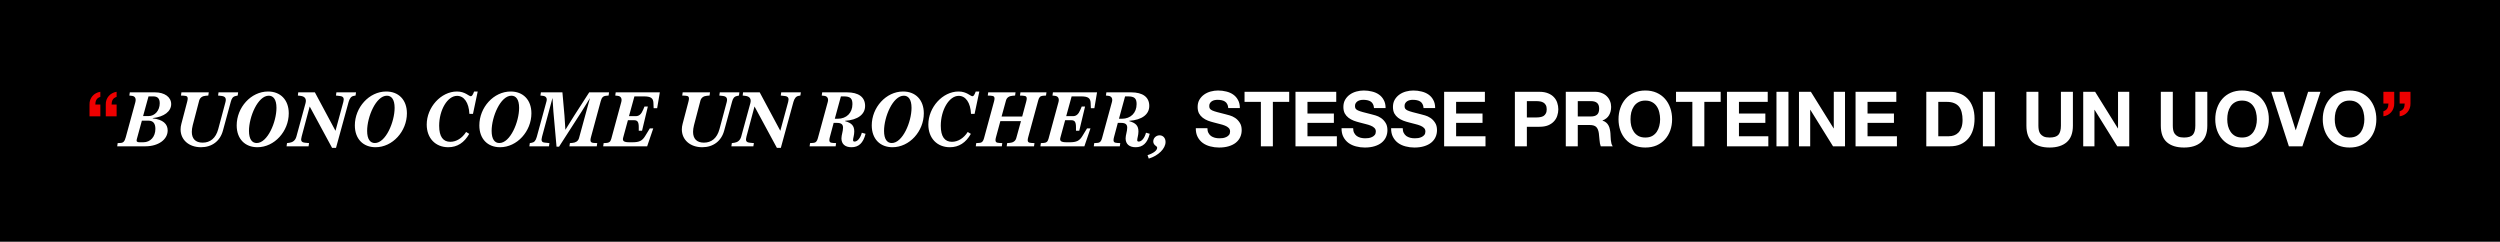 <svg xmlns="http://www.w3.org/2000/svg" fill="none" viewBox="0 0 393 38" height="38" width="393">
<rect fill="black" height="38" width="393"></rect>
<path fill="#EE0000" d="M15.776 18.284H14.072V16.448C14.064 16.184 14.1 15.936 14.18 15.704C14.268 15.472 14.388 15.268 14.54 15.092C14.692 14.916 14.872 14.772 15.08 14.66C15.296 14.54 15.528 14.464 15.776 14.432V15.224C15.472 15.328 15.264 15.484 15.152 15.692C15.04 15.892 14.984 16.14 14.984 16.436H15.776V18.284ZM18.332 18.284H16.628V16.448C16.62 16.184 16.656 15.936 16.736 15.704C16.824 15.472 16.944 15.268 17.096 15.092C17.248 14.916 17.428 14.772 17.636 14.66C17.852 14.54 18.084 14.464 18.332 14.432V15.224C18.028 15.328 17.82 15.484 17.708 15.692C17.596 15.892 17.54 16.14 17.54 16.436H18.332V18.284ZM374.669 14.432H376.373V16.268C376.381 16.532 376.341 16.78 376.253 17.012C376.173 17.244 376.057 17.448 375.905 17.624C375.753 17.8 375.569 17.948 375.353 18.068C375.145 18.18 374.917 18.252 374.669 18.284V17.492C374.973 17.388 375.181 17.236 375.293 17.036C375.405 16.828 375.461 16.576 375.461 16.28H374.669V14.432ZM377.225 14.432H378.929V16.268C378.937 16.532 378.897 16.78 378.809 17.012C378.729 17.244 378.613 17.448 378.461 17.624C378.309 17.8 378.125 17.948 377.909 18.068C377.701 18.18 377.473 18.252 377.225 18.284V17.492C377.529 17.388 377.737 17.236 377.849 17.036C377.961 16.828 378.017 16.576 378.017 16.28H377.225V14.432Z"></path>
<path fill="white" d="M18.427 23L18.498 22.496L18.93 22.472C19.387 22.448 19.578 22.256 19.77 21.572L21.27 16.088C21.451 15.416 21.174 15.116 20.742 15.068L20.334 15.02L20.407 14.516H24.355C25.878 14.516 26.91 15.26 26.91 16.364C26.91 17.504 25.806 18.368 24.018 18.56L24.006 18.608C25.614 18.788 26.358 19.484 26.358 20.504C26.358 21.944 24.883 23 22.855 23H18.427ZM22.494 18.248H23.346C24.343 18.248 25.11 17.372 25.11 16.232C25.11 15.5 24.787 15.152 24.09 15.152H23.346L22.494 18.248ZM21.93 22.364H22.53C23.659 22.364 24.427 21.488 24.427 20.252C24.427 19.4 24.067 18.968 23.334 18.968H22.302L21.498 21.908C21.402 22.256 21.57 22.364 21.93 22.364ZM31.593 23.144C29.697 23.144 28.389 21.98 28.389 20.348C28.389 20.072 28.425 19.772 28.509 19.472L29.433 15.956C29.625 15.212 29.445 15.068 28.917 15.044L28.449 15.02L28.521 14.516H32.817L32.745 15.02L32.325 15.056C31.845 15.092 31.461 15.32 31.317 15.788L30.297 19.688C30.201 20.072 30.153 20.42 30.153 20.732C30.153 21.788 30.717 22.424 31.857 22.424C33.033 22.424 33.921 21.74 34.305 20.3L35.433 16.088C35.601 15.476 35.445 15.152 34.821 15.08L34.281 15.02L34.353 14.516H37.437L37.365 15.02L37.041 15.092C36.597 15.188 36.417 15.488 36.285 15.98L35.049 20.516C34.605 22.184 33.309 23.144 31.593 23.144ZM40.46 23.144C38.54 23.144 37.208 21.86 37.208 19.712C37.208 16.892 39.452 14.384 42.14 14.384C44.06 14.384 45.392 15.668 45.392 17.816C45.392 20.636 43.148 23.144 40.46 23.144ZM40.352 22.484C42.068 22.484 43.46 19.16 43.46 16.952C43.46 15.632 42.968 15.044 42.248 15.044C40.532 15.044 39.14 18.368 39.14 20.576C39.14 21.896 39.632 22.484 40.352 22.484ZM52.199 23.24L48.683 16.736L47.423 21.452C47.255 22.076 47.315 22.376 47.963 22.436L48.587 22.496L48.503 23H45.047L45.119 22.496L45.539 22.436C46.007 22.364 46.427 22.088 46.595 21.464L48.023 16.244C48.215 15.548 47.939 15.152 47.231 15.068L46.823 15.02L46.883 14.516H49.499L52.739 20.564L53.975 16.016C54.119 15.476 54.023 15.152 53.435 15.092L52.811 15.02L52.883 14.516H55.967L55.895 15.02L55.571 15.08C55.199 15.152 54.947 15.5 54.803 16.016L52.823 23.24H52.199ZM59.034 23.144C57.114 23.144 55.782 21.86 55.782 19.712C55.782 16.892 58.026 14.384 60.714 14.384C62.634 14.384 63.966 15.668 63.966 17.816C63.966 20.636 61.722 23.144 59.034 23.144ZM58.926 22.484C60.642 22.484 62.034 19.16 62.034 16.952C62.034 15.632 61.542 15.044 60.822 15.044C59.106 15.044 57.714 18.368 57.714 20.576C57.714 21.896 58.206 22.484 58.926 22.484ZM70.464 23.144C68.472 23.144 67.08 21.74 67.08 19.58C67.08 16.868 69.324 14.384 71.832 14.384C73.116 14.384 73.692 15.128 74.016 15.128C74.184 15.128 74.328 14.924 74.532 14.384H75.096L74.352 17.9H73.788C73.704 16.112 72.936 15.068 71.856 15.068C70.332 15.068 69.036 17.3 69.036 19.772C69.036 21.488 69.66 22.292 70.788 22.292C71.736 22.292 72.648 21.728 73.272 20.744L73.764 21.044C72.972 22.436 71.88 23.144 70.464 23.144ZM78.605 23.144C76.684 23.144 75.353 21.86 75.353 19.712C75.353 16.892 77.597 14.384 80.284 14.384C82.204 14.384 83.537 15.668 83.537 17.816C83.537 20.636 81.293 23.144 78.605 23.144ZM78.496 22.484C80.213 22.484 81.605 19.16 81.605 16.952C81.605 15.632 81.112 15.044 80.392 15.044C78.677 15.044 77.284 18.368 77.284 20.576C77.284 21.896 77.776 22.484 78.496 22.484ZM87.487 23.06L86.996 17.552L86.852 15.404L85.207 21.5C85.04 22.112 85.159 22.364 85.591 22.412L86.371 22.496L86.299 23H83.216L83.287 22.496L83.612 22.436C83.948 22.376 84.212 22.148 84.379 21.524L85.915 15.908C86.059 15.368 85.76 15.116 85.364 15.068L84.956 15.02L85.028 14.516H88.412L88.736 18.176L88.879 20.408L90.26 18.188L92.624 14.516H95.743L95.671 15.02L95.275 15.056C94.796 15.104 94.591 15.332 94.436 15.896L92.9 21.56C92.707 22.28 92.876 22.448 93.415 22.472L93.883 22.496L93.811 23H89.516L89.588 22.496L90.007 22.46C90.451 22.424 90.871 22.22 91.016 21.728L92.743 15.416L91.424 17.552L87.883 23.06H87.487ZM94.821 23L94.893 22.496L95.325 22.472C95.721 22.448 95.961 22.316 96.093 21.824L97.665 16.04C97.809 15.524 97.629 15.128 97.125 15.068L96.717 15.02L96.789 14.516H103.725L103.305 17.012H102.753L102.717 16.16C102.681 15.416 102.297 15.152 101.205 15.152H99.729L98.877 18.26H99.933C100.461 18.26 100.809 17.96 101.109 17.24L101.313 16.748H101.841L100.929 20.552H100.413V20C100.413 19.172 100.221 18.896 99.669 18.896H98.709L97.965 21.62C97.809 22.172 98.061 22.364 98.961 22.364H99.417C100.497 22.364 100.965 22.136 101.421 21.38L102.153 20.18H102.693L101.733 23H94.821ZM110.39 23.144C108.494 23.144 107.186 21.98 107.186 20.348C107.186 20.072 107.222 19.772 107.306 19.472L108.23 15.956C108.422 15.212 108.242 15.068 107.714 15.044L107.246 15.02L107.318 14.516H111.614L111.542 15.02L111.122 15.056C110.642 15.092 110.258 15.32 110.114 15.788L109.094 19.688C108.998 20.072 108.95 20.42 108.95 20.732C108.95 21.788 109.514 22.424 110.654 22.424C111.83 22.424 112.718 21.74 113.102 20.3L114.23 16.088C114.398 15.476 114.242 15.152 113.618 15.08L113.078 15.02L113.15 14.516H116.234L116.162 15.02L115.838 15.092C115.394 15.188 115.214 15.488 115.082 15.98L113.846 20.516C113.402 22.184 112.106 23.144 110.39 23.144ZM122.125 23.24L118.609 16.736L117.349 21.452C117.181 22.076 117.241 22.376 117.889 22.436L118.513 22.496L118.429 23H114.973L115.045 22.496L115.465 22.436C115.933 22.364 116.353 22.088 116.521 21.464L117.949 16.244C118.141 15.548 117.865 15.152 117.157 15.068L116.749 15.02L116.809 14.516H119.425L122.665 20.564L123.901 16.016C124.045 15.476 123.949 15.152 123.361 15.092L122.737 15.02L122.809 14.516H125.893L125.821 15.02L125.497 15.08C125.125 15.152 124.873 15.5 124.729 16.016L122.749 23.24H122.125ZM133.846 23.144C132.85 23.144 132.274 22.64 132.274 21.752C132.274 21.236 132.526 20.636 132.526 20.072C132.526 19.58 132.286 19.316 131.542 19.316H131.05L130.45 21.56C130.258 22.304 130.438 22.448 130.966 22.472L131.434 22.496L131.362 23H127.27L127.342 22.496L127.858 22.46C128.266 22.424 128.446 22.184 128.566 21.728L130.126 16.028C130.27 15.512 130.078 15.128 129.586 15.068L129.178 15.02L129.25 14.516H133.138C134.974 14.516 135.994 15.26 135.994 16.652C135.994 17.972 134.866 18.848 132.85 18.992L132.838 19.04C133.858 19.328 134.29 19.748 134.29 20.672C134.29 21.248 134.098 21.728 134.098 22.016C134.098 22.184 134.17 22.256 134.338 22.256C134.794 22.256 135.262 21.692 135.478 20.864L136.066 21.032C135.694 22.52 134.962 23.144 133.846 23.144ZM131.23 18.668H131.686C133.078 18.668 134.002 17.744 134.002 16.364C134.002 15.452 133.654 15.152 132.634 15.152H132.19L131.23 18.668ZM140.292 23.144C138.372 23.144 137.04 21.86 137.04 19.712C137.04 16.892 139.284 14.384 141.972 14.384C143.892 14.384 145.224 15.668 145.224 17.816C145.224 20.636 142.98 23.144 140.292 23.144ZM140.184 22.484C141.9 22.484 143.292 19.16 143.292 16.952C143.292 15.632 142.8 15.044 142.08 15.044C140.364 15.044 138.972 18.368 138.972 20.576C138.972 21.896 139.464 22.484 140.184 22.484ZM149.319 23.144C147.327 23.144 145.935 21.74 145.935 19.58C145.935 16.868 148.179 14.384 150.687 14.384C151.971 14.384 152.547 15.128 152.871 15.128C153.039 15.128 153.183 14.924 153.387 14.384H153.951L153.207 17.9H152.643C152.559 16.112 151.791 15.068 150.711 15.068C149.187 15.068 147.891 17.3 147.891 19.772C147.891 21.488 148.515 22.292 149.643 22.292C150.591 22.292 151.503 21.728 152.127 20.744L152.619 21.044C151.827 22.436 150.735 23.144 149.319 23.144ZM153.392 23L153.464 22.496L153.98 22.46C154.388 22.424 154.568 22.184 154.688 21.728L156.26 15.956C156.464 15.212 156.272 15.068 155.744 15.044L155.276 15.02L155.348 14.516H159.644L159.572 15.02L159.152 15.056C158.672 15.092 158.276 15.308 158.144 15.788L157.448 18.32H160.688L161.324 15.956C161.528 15.212 161.336 15.068 160.808 15.044L160.34 15.02L160.412 14.516H164.504L164.432 15.02L163.916 15.056C163.508 15.092 163.328 15.332 163.208 15.788L161.636 21.56C161.432 22.304 161.624 22.448 162.152 22.472L162.62 22.496L162.548 23H158.252L158.324 22.496L158.744 22.46C159.224 22.424 159.62 22.196 159.752 21.728L160.496 19.04H157.256L156.572 21.56C156.368 22.304 156.56 22.448 157.088 22.472L157.556 22.496L157.484 23H153.392ZM163.552 23L163.624 22.496L164.056 22.472C164.452 22.448 164.692 22.316 164.824 21.824L166.396 16.04C166.54 15.524 166.36 15.128 165.856 15.068L165.448 15.02L165.52 14.516H172.456L172.036 17.012H171.484L171.448 16.16C171.412 15.416 171.028 15.152 169.936 15.152H168.46L167.608 18.26H168.664C169.192 18.26 169.54 17.96 169.84 17.24L170.044 16.748H170.572L169.66 20.552H169.144V20C169.144 19.172 168.952 18.896 168.4 18.896H167.44L166.696 21.62C166.54 22.172 166.792 22.364 167.692 22.364H168.148C169.228 22.364 169.696 22.136 170.152 21.38L170.884 20.18H171.424L170.464 23H163.552ZM178.518 23.144C177.522 23.144 176.946 22.64 176.946 21.752C176.946 21.236 177.198 20.636 177.198 20.072C177.198 19.58 176.958 19.316 176.214 19.316H175.722L175.122 21.56C174.93 22.304 175.11 22.448 175.638 22.472L176.106 22.496L176.034 23H171.942L172.014 22.496L172.53 22.46C172.938 22.424 173.118 22.184 173.238 21.728L174.798 16.028C174.942 15.512 174.75 15.128 174.258 15.068L173.85 15.02L173.922 14.516H177.81C179.646 14.516 180.666 15.26 180.666 16.652C180.666 17.972 179.538 18.848 177.522 18.992L177.51 19.04C178.53 19.328 178.962 19.748 178.962 20.672C178.962 21.248 178.77 21.728 178.77 22.016C178.77 22.184 178.842 22.256 179.01 22.256C179.466 22.256 179.934 21.692 180.15 20.864L180.738 21.032C180.366 22.52 179.634 23.144 178.518 23.144ZM175.902 18.668H176.358C177.75 18.668 178.674 17.744 178.674 16.364C178.674 15.452 178.326 15.152 177.306 15.152H176.862L175.902 18.668ZM180.584 24.932L180.392 24.392C181.304 24.104 181.904 23.648 181.904 23.24C181.904 23.096 181.832 23.024 181.736 22.964C181.472 22.784 181.292 22.568 181.292 22.232C181.292 21.692 181.748 21.272 182.288 21.272C182.84 21.272 183.224 21.704 183.224 22.316C183.224 23.36 182.096 24.476 180.584 24.932ZM189.805 20.156C189.805 20.444 189.857 20.688 189.961 20.888C190.065 21.088 190.201 21.252 190.369 21.38C190.545 21.5 190.749 21.592 190.981 21.656C191.213 21.712 191.453 21.74 191.701 21.74C191.869 21.74 192.049 21.728 192.241 21.704C192.433 21.672 192.613 21.616 192.781 21.536C192.949 21.456 193.089 21.348 193.201 21.212C193.313 21.068 193.369 20.888 193.369 20.672C193.369 20.44 193.293 20.252 193.141 20.108C192.997 19.964 192.805 19.844 192.565 19.748C192.325 19.652 192.053 19.568 191.749 19.496C191.445 19.424 191.137 19.344 190.825 19.256C190.505 19.176 190.193 19.08 189.889 18.968C189.585 18.848 189.313 18.696 189.073 18.512C188.833 18.328 188.637 18.1 188.485 17.828C188.341 17.548 188.269 17.212 188.269 16.82C188.269 16.38 188.361 16 188.545 15.68C188.737 15.352 188.985 15.08 189.289 14.864C189.593 14.648 189.937 14.488 190.321 14.384C190.705 14.28 191.089 14.228 191.473 14.228C191.921 14.228 192.349 14.28 192.757 14.384C193.173 14.48 193.541 14.64 193.861 14.864C194.181 15.088 194.433 15.376 194.617 15.728C194.809 16.072 194.905 16.492 194.905 16.988H193.081C193.065 16.732 193.009 16.52 192.913 16.352C192.825 16.184 192.705 16.052 192.553 15.956C192.401 15.86 192.225 15.792 192.025 15.752C191.833 15.712 191.621 15.692 191.389 15.692C191.237 15.692 191.085 15.708 190.933 15.74C190.781 15.772 190.641 15.828 190.513 15.908C190.393 15.988 190.293 16.088 190.213 16.208C190.133 16.328 190.093 16.48 190.093 16.664C190.093 16.832 190.125 16.968 190.189 17.072C190.253 17.176 190.377 17.272 190.561 17.36C190.753 17.448 191.013 17.536 191.341 17.624C191.677 17.712 192.113 17.824 192.649 17.96C192.809 17.992 193.029 18.052 193.309 18.14C193.597 18.22 193.881 18.352 194.161 18.536C194.441 18.72 194.681 18.968 194.881 19.28C195.089 19.584 195.193 19.976 195.193 20.456C195.193 20.848 195.117 21.212 194.965 21.548C194.813 21.884 194.585 22.176 194.281 22.424C193.985 22.664 193.613 22.852 193.165 22.988C192.725 23.124 192.213 23.192 191.629 23.192C191.157 23.192 190.697 23.132 190.249 23.012C189.809 22.9 189.417 22.72 189.073 22.472C188.737 22.224 188.469 21.908 188.269 21.524C188.069 21.14 187.973 20.684 187.981 20.156H189.805ZM198.21 16.016H195.642V14.432H202.662V16.016H200.094V23H198.21V16.016ZM203.65 14.432H210.058V16.016H205.534V17.852H209.686V19.316H205.534V21.416H210.154V23H203.65V14.432ZM212.716 20.156C212.716 20.444 212.768 20.688 212.872 20.888C212.976 21.088 213.112 21.252 213.28 21.38C213.456 21.5 213.66 21.592 213.892 21.656C214.124 21.712 214.364 21.74 214.612 21.74C214.78 21.74 214.96 21.728 215.152 21.704C215.344 21.672 215.524 21.616 215.692 21.536C215.86 21.456 216 21.348 216.112 21.212C216.224 21.068 216.28 20.888 216.28 20.672C216.28 20.44 216.204 20.252 216.052 20.108C215.908 19.964 215.716 19.844 215.476 19.748C215.236 19.652 214.964 19.568 214.66 19.496C214.356 19.424 214.048 19.344 213.736 19.256C213.416 19.176 213.104 19.08 212.8 18.968C212.496 18.848 212.224 18.696 211.984 18.512C211.744 18.328 211.548 18.1 211.396 17.828C211.252 17.548 211.18 17.212 211.18 16.82C211.18 16.38 211.272 16 211.456 15.68C211.648 15.352 211.896 15.08 212.2 14.864C212.504 14.648 212.848 14.488 213.232 14.384C213.616 14.28 214 14.228 214.384 14.228C214.832 14.228 215.26 14.28 215.668 14.384C216.084 14.48 216.452 14.64 216.772 14.864C217.092 15.088 217.344 15.376 217.528 15.728C217.72 16.072 217.816 16.492 217.816 16.988H215.992C215.976 16.732 215.92 16.52 215.824 16.352C215.736 16.184 215.616 16.052 215.464 15.956C215.312 15.86 215.136 15.792 214.936 15.752C214.744 15.712 214.532 15.692 214.3 15.692C214.148 15.692 213.996 15.708 213.844 15.74C213.692 15.772 213.552 15.828 213.424 15.908C213.304 15.988 213.204 16.088 213.124 16.208C213.044 16.328 213.004 16.48 213.004 16.664C213.004 16.832 213.036 16.968 213.1 17.072C213.164 17.176 213.288 17.272 213.472 17.36C213.664 17.448 213.924 17.536 214.252 17.624C214.588 17.712 215.024 17.824 215.56 17.96C215.72 17.992 215.94 18.052 216.22 18.14C216.508 18.22 216.792 18.352 217.072 18.536C217.352 18.72 217.592 18.968 217.792 19.28C218 19.584 218.104 19.976 218.104 20.456C218.104 20.848 218.028 21.212 217.876 21.548C217.724 21.884 217.496 22.176 217.192 22.424C216.896 22.664 216.524 22.852 216.076 22.988C215.636 23.124 215.124 23.192 214.54 23.192C214.068 23.192 213.608 23.132 213.16 23.012C212.72 22.9 212.328 22.72 211.984 22.472C211.648 22.224 211.38 21.908 211.18 21.524C210.98 21.14 210.884 20.684 210.892 20.156H212.716ZM220.508 20.156C220.508 20.444 220.56 20.688 220.664 20.888C220.768 21.088 220.904 21.252 221.072 21.38C221.248 21.5 221.452 21.592 221.684 21.656C221.916 21.712 222.156 21.74 222.404 21.74C222.572 21.74 222.752 21.728 222.944 21.704C223.136 21.672 223.316 21.616 223.484 21.536C223.652 21.456 223.792 21.348 223.904 21.212C224.016 21.068 224.072 20.888 224.072 20.672C224.072 20.44 223.996 20.252 223.844 20.108C223.7 19.964 223.508 19.844 223.268 19.748C223.028 19.652 222.756 19.568 222.452 19.496C222.148 19.424 221.84 19.344 221.528 19.256C221.208 19.176 220.896 19.08 220.592 18.968C220.288 18.848 220.016 18.696 219.776 18.512C219.536 18.328 219.34 18.1 219.188 17.828C219.044 17.548 218.972 17.212 218.972 16.82C218.972 16.38 219.064 16 219.248 15.68C219.44 15.352 219.688 15.08 219.992 14.864C220.296 14.648 220.64 14.488 221.024 14.384C221.408 14.28 221.792 14.228 222.176 14.228C222.624 14.228 223.052 14.28 223.46 14.384C223.876 14.48 224.244 14.64 224.564 14.864C224.884 15.088 225.136 15.376 225.32 15.728C225.512 16.072 225.608 16.492 225.608 16.988H223.784C223.768 16.732 223.712 16.52 223.616 16.352C223.528 16.184 223.408 16.052 223.256 15.956C223.104 15.86 222.928 15.792 222.728 15.752C222.536 15.712 222.324 15.692 222.092 15.692C221.94 15.692 221.788 15.708 221.636 15.74C221.484 15.772 221.344 15.828 221.216 15.908C221.096 15.988 220.996 16.088 220.916 16.208C220.836 16.328 220.796 16.48 220.796 16.664C220.796 16.832 220.828 16.968 220.892 17.072C220.956 17.176 221.08 17.272 221.264 17.36C221.456 17.448 221.716 17.536 222.044 17.624C222.38 17.712 222.816 17.824 223.352 17.96C223.512 17.992 223.732 18.052 224.012 18.14C224.3 18.22 224.584 18.352 224.864 18.536C225.144 18.72 225.384 18.968 225.584 19.28C225.792 19.584 225.896 19.976 225.896 20.456C225.896 20.848 225.82 21.212 225.668 21.548C225.516 21.884 225.288 22.176 224.984 22.424C224.688 22.664 224.316 22.852 223.868 22.988C223.428 23.124 222.916 23.192 222.332 23.192C221.86 23.192 221.4 23.132 220.952 23.012C220.512 22.9 220.12 22.72 219.776 22.472C219.44 22.224 219.172 21.908 218.972 21.524C218.772 21.14 218.676 20.684 218.684 20.156H220.508ZM227.017 14.432H233.425V16.016H228.901V17.852H233.053V19.316H228.901V21.416H233.521V23H227.017V14.432ZM240.023 18.464H241.487C241.703 18.464 241.911 18.448 242.111 18.416C242.311 18.384 242.487 18.324 242.639 18.236C242.791 18.14 242.911 18.008 242.999 17.84C243.095 17.672 243.143 17.452 243.143 17.18C243.143 16.908 243.095 16.688 242.999 16.52C242.911 16.352 242.791 16.224 242.639 16.136C242.487 16.04 242.311 15.976 242.111 15.944C241.911 15.912 241.703 15.896 241.487 15.896H240.023V18.464ZM238.139 14.432H242.003C242.539 14.432 242.995 14.512 243.371 14.672C243.747 14.824 244.051 15.028 244.283 15.284C244.523 15.54 244.695 15.832 244.799 16.16C244.911 16.488 244.967 16.828 244.967 17.18C244.967 17.524 244.911 17.864 244.799 18.2C244.695 18.528 244.523 18.82 244.283 19.076C244.051 19.332 243.747 19.54 243.371 19.7C242.995 19.852 242.539 19.928 242.003 19.928H240.023V23H238.139V14.432ZM248.026 18.308H250.09C250.522 18.308 250.846 18.212 251.062 18.02C251.278 17.828 251.386 17.516 251.386 17.084C251.386 16.668 251.278 16.368 251.062 16.184C250.846 15.992 250.522 15.896 250.09 15.896H248.026V18.308ZM246.142 14.432H250.762C251.146 14.432 251.49 14.496 251.794 14.624C252.106 14.744 252.37 14.912 252.586 15.128C252.81 15.344 252.978 15.596 253.09 15.884C253.21 16.164 253.27 16.468 253.27 16.796C253.27 17.3 253.162 17.736 252.946 18.104C252.738 18.472 252.394 18.752 251.914 18.944V18.968C252.146 19.032 252.338 19.132 252.49 19.268C252.642 19.396 252.766 19.552 252.862 19.736C252.958 19.912 253.026 20.108 253.066 20.324C253.114 20.54 253.146 20.756 253.162 20.972C253.17 21.108 253.178 21.268 253.186 21.452C253.194 21.636 253.206 21.824 253.222 22.016C253.246 22.208 253.278 22.392 253.318 22.568C253.366 22.736 253.434 22.88 253.522 23H251.638C251.534 22.728 251.47 22.404 251.446 22.028C251.422 21.652 251.386 21.292 251.338 20.948C251.274 20.5 251.138 20.172 250.93 19.964C250.722 19.756 250.382 19.652 249.91 19.652H248.026V23H246.142V14.432ZM256.315 18.752C256.315 19.112 256.355 19.464 256.435 19.808C256.523 20.144 256.659 20.448 256.843 20.72C257.027 20.992 257.267 21.212 257.563 21.38C257.859 21.54 258.219 21.62 258.643 21.62C259.067 21.62 259.427 21.54 259.723 21.38C260.019 21.212 260.259 20.992 260.443 20.72C260.627 20.448 260.759 20.144 260.839 19.808C260.927 19.464 260.971 19.112 260.971 18.752C260.971 18.376 260.927 18.012 260.839 17.66C260.759 17.308 260.627 16.996 260.443 16.724C260.259 16.444 260.019 16.224 259.723 16.064C259.427 15.896 259.067 15.812 258.643 15.812C258.219 15.812 257.859 15.896 257.563 16.064C257.267 16.224 257.027 16.444 256.843 16.724C256.659 16.996 256.523 17.308 256.435 17.66C256.355 18.012 256.315 18.376 256.315 18.752ZM254.431 18.752C254.431 18.112 254.527 17.52 254.719 16.976C254.911 16.424 255.187 15.944 255.547 15.536C255.907 15.128 256.347 14.808 256.867 14.576C257.395 14.344 257.987 14.228 258.643 14.228C259.307 14.228 259.899 14.344 260.419 14.576C260.939 14.808 261.379 15.128 261.739 15.536C262.099 15.944 262.375 16.424 262.567 16.976C262.759 17.52 262.855 18.112 262.855 18.752C262.855 19.376 262.759 19.96 262.567 20.504C262.375 21.04 262.099 21.508 261.739 21.908C261.379 22.308 260.939 22.624 260.419 22.856C259.899 23.08 259.307 23.192 258.643 23.192C257.987 23.192 257.395 23.08 256.867 22.856C256.347 22.624 255.907 22.308 255.547 21.908C255.187 21.508 254.911 21.04 254.719 20.504C254.527 19.96 254.431 19.376 254.431 18.752ZM266.038 16.016H263.47V14.432H270.49V16.016H267.922V23H266.038V16.016ZM271.478 14.432H277.886V16.016H273.362V17.852H277.514V19.316H273.362V21.416H277.982V23H271.478V14.432ZM279.26 14.432H281.144V23H279.26V14.432ZM282.799 14.432H284.671L288.247 20.18H288.271V14.432H290.035V23H288.151L284.587 17.264H284.563V23H282.799V14.432ZM291.693 14.432H298.101V16.016H293.577V17.852H297.729V19.316H293.577V21.416H298.197V23H291.693V14.432ZM304.698 21.416H306.378C306.65 21.416 306.914 21.372 307.17 21.284C307.426 21.196 307.654 21.052 307.854 20.852C308.054 20.644 308.214 20.376 308.334 20.048C308.454 19.72 308.514 19.32 308.514 18.848C308.514 18.416 308.47 18.028 308.382 17.684C308.302 17.332 308.166 17.032 307.974 16.784C307.782 16.536 307.526 16.348 307.206 16.22C306.894 16.084 306.506 16.016 306.042 16.016H304.698V21.416ZM302.814 14.432H306.51C307.062 14.432 307.574 14.52 308.046 14.696C308.526 14.872 308.938 15.136 309.282 15.488C309.634 15.84 309.906 16.28 310.098 16.808C310.298 17.336 310.398 17.956 310.398 18.668C310.398 19.292 310.318 19.868 310.158 20.396C309.998 20.924 309.754 21.38 309.426 21.764C309.106 22.148 308.702 22.452 308.214 22.676C307.734 22.892 307.166 23 306.51 23H302.814V14.432ZM311.709 14.432H313.593V23H311.709V14.432ZM325.86 19.76C325.86 20.92 325.536 21.784 324.888 22.352C324.24 22.912 323.344 23.192 322.2 23.192C321.04 23.192 320.14 22.912 319.5 22.352C318.868 21.792 318.552 20.928 318.552 19.76V14.432H320.436V19.76C320.436 19.992 320.456 20.22 320.496 20.444C320.536 20.668 320.62 20.868 320.748 21.044C320.876 21.212 321.052 21.352 321.276 21.464C321.508 21.568 321.816 21.62 322.2 21.62C322.872 21.62 323.336 21.472 323.592 21.176C323.848 20.872 323.976 20.4 323.976 19.76V14.432H325.86V19.76ZM327.482 14.432H329.354L332.93 20.18H332.954V14.432H334.718V23H332.834L329.27 17.264H329.246V23H327.482V14.432ZM346.989 19.76C346.989 20.92 346.665 21.784 346.017 22.352C345.369 22.912 344.473 23.192 343.329 23.192C342.169 23.192 341.269 22.912 340.629 22.352C339.997 21.792 339.681 20.928 339.681 19.76V14.432H341.565V19.76C341.565 19.992 341.585 20.22 341.625 20.444C341.665 20.668 341.749 20.868 341.877 21.044C342.005 21.212 342.181 21.352 342.405 21.464C342.637 21.568 342.945 21.62 343.329 21.62C344.001 21.62 344.465 21.472 344.721 21.176C344.977 20.872 345.105 20.4 345.105 19.76V14.432H346.989V19.76ZM350.123 18.752C350.123 19.112 350.163 19.464 350.243 19.808C350.331 20.144 350.467 20.448 350.651 20.72C350.835 20.992 351.075 21.212 351.371 21.38C351.667 21.54 352.027 21.62 352.451 21.62C352.875 21.62 353.235 21.54 353.531 21.38C353.827 21.212 354.067 20.992 354.251 20.72C354.435 20.448 354.567 20.144 354.647 19.808C354.735 19.464 354.779 19.112 354.779 18.752C354.779 18.376 354.735 18.012 354.647 17.66C354.567 17.308 354.435 16.996 354.251 16.724C354.067 16.444 353.827 16.224 353.531 16.064C353.235 15.896 352.875 15.812 352.451 15.812C352.027 15.812 351.667 15.896 351.371 16.064C351.075 16.224 350.835 16.444 350.651 16.724C350.467 16.996 350.331 17.308 350.243 17.66C350.163 18.012 350.123 18.376 350.123 18.752ZM348.239 18.752C348.239 18.112 348.335 17.52 348.527 16.976C348.719 16.424 348.995 15.944 349.355 15.536C349.715 15.128 350.155 14.808 350.675 14.576C351.203 14.344 351.795 14.228 352.451 14.228C353.115 14.228 353.707 14.344 354.227 14.576C354.747 14.808 355.187 15.128 355.547 15.536C355.907 15.944 356.183 16.424 356.375 16.976C356.567 17.52 356.663 18.112 356.663 18.752C356.663 19.376 356.567 19.96 356.375 20.504C356.183 21.04 355.907 21.508 355.547 21.908C355.187 22.308 354.747 22.624 354.227 22.856C353.707 23.08 353.115 23.192 352.451 23.192C351.795 23.192 351.203 23.08 350.675 22.856C350.155 22.624 349.715 22.308 349.355 21.908C348.995 21.508 348.719 21.04 348.527 20.504C348.335 19.96 348.239 19.376 348.239 18.752ZM361.935 23H359.811L357.039 14.432H358.971L360.879 20.456H360.903L362.835 14.432H364.779L361.935 23ZM367.022 18.752C367.022 19.112 367.062 19.464 367.142 19.808C367.23 20.144 367.366 20.448 367.55 20.72C367.734 20.992 367.974 21.212 368.27 21.38C368.566 21.54 368.926 21.62 369.35 21.62C369.774 21.62 370.134 21.54 370.43 21.38C370.726 21.212 370.966 20.992 371.15 20.72C371.334 20.448 371.466 20.144 371.546 19.808C371.634 19.464 371.678 19.112 371.678 18.752C371.678 18.376 371.634 18.012 371.546 17.66C371.466 17.308 371.334 16.996 371.15 16.724C370.966 16.444 370.726 16.224 370.43 16.064C370.134 15.896 369.774 15.812 369.35 15.812C368.926 15.812 368.566 15.896 368.27 16.064C367.974 16.224 367.734 16.444 367.55 16.724C367.366 16.996 367.23 17.308 367.142 17.66C367.062 18.012 367.022 18.376 367.022 18.752ZM365.138 18.752C365.138 18.112 365.234 17.52 365.426 16.976C365.618 16.424 365.894 15.944 366.254 15.536C366.614 15.128 367.054 14.808 367.574 14.576C368.102 14.344 368.694 14.228 369.35 14.228C370.014 14.228 370.606 14.344 371.126 14.576C371.646 14.808 372.086 15.128 372.446 15.536C372.806 15.944 373.082 16.424 373.274 16.976C373.466 17.52 373.562 18.112 373.562 18.752C373.562 19.376 373.466 19.96 373.274 20.504C373.082 21.04 372.806 21.508 372.446 21.908C372.086 22.308 371.646 22.624 371.126 22.856C370.606 23.08 370.014 23.192 369.35 23.192C368.694 23.192 368.102 23.08 367.574 22.856C367.054 22.624 366.614 22.308 366.254 21.908C365.894 21.508 365.618 21.04 365.426 20.504C365.234 19.96 365.138 19.376 365.138 18.752Z"></path>
</svg>
